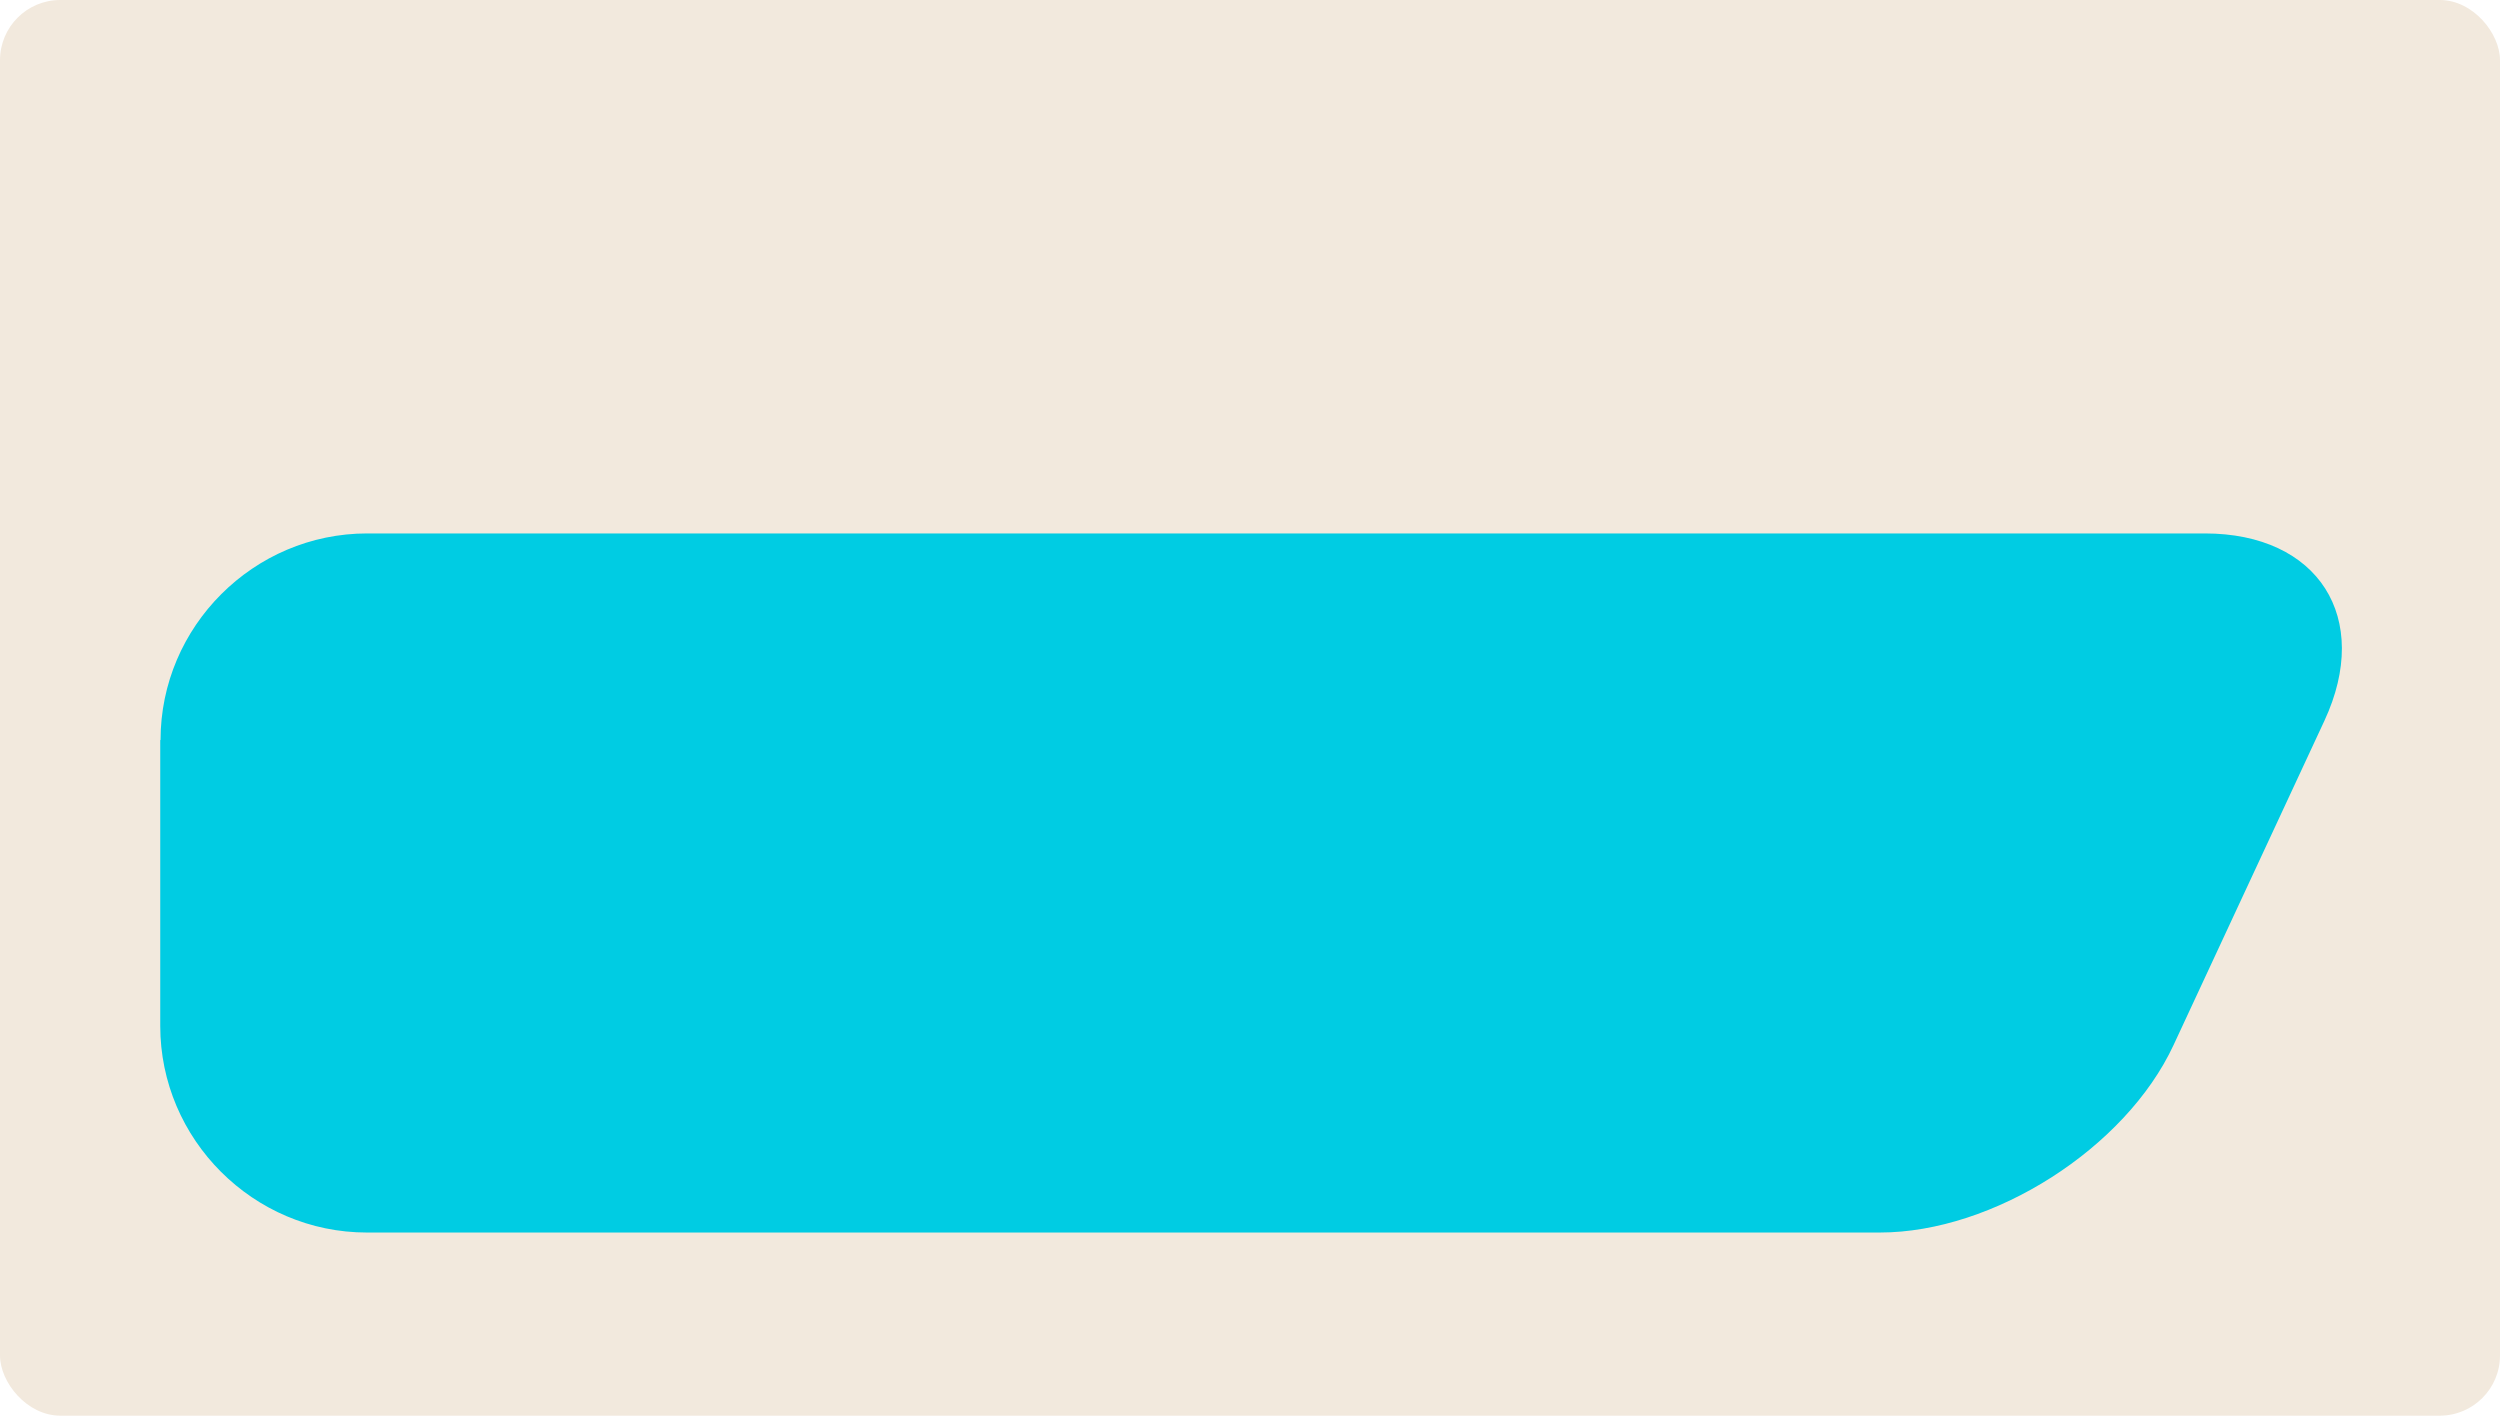 <?xml version="1.0" encoding="UTF-8"?> <svg xmlns="http://www.w3.org/2000/svg" id="Layer_2" data-name="Layer 2" viewBox="0 0 83 47"><defs><style> .cls-1 { fill: #f2e9dd; } .cls-2 { fill: #00cce3; } </style></defs><g id="_прямоугольники" data-name="прямоугольники"><rect class="cls-1" width="83" height="47" rx="2" ry="2"></rect></g><g id="_формы" data-name="формы"><path class="cls-2" d="m5.33,24.57c0-3.77,3.09-6.86,6.86-6.86h61.01c3.77,0,5.56,2.8,3.97,6.22l-5.01,10.77c-1.59,3.42-5.98,6.22-9.75,6.22H12.18c-3.77,0-6.86-3.09-6.86-6.86v-9.49Z"></path></g></svg> 